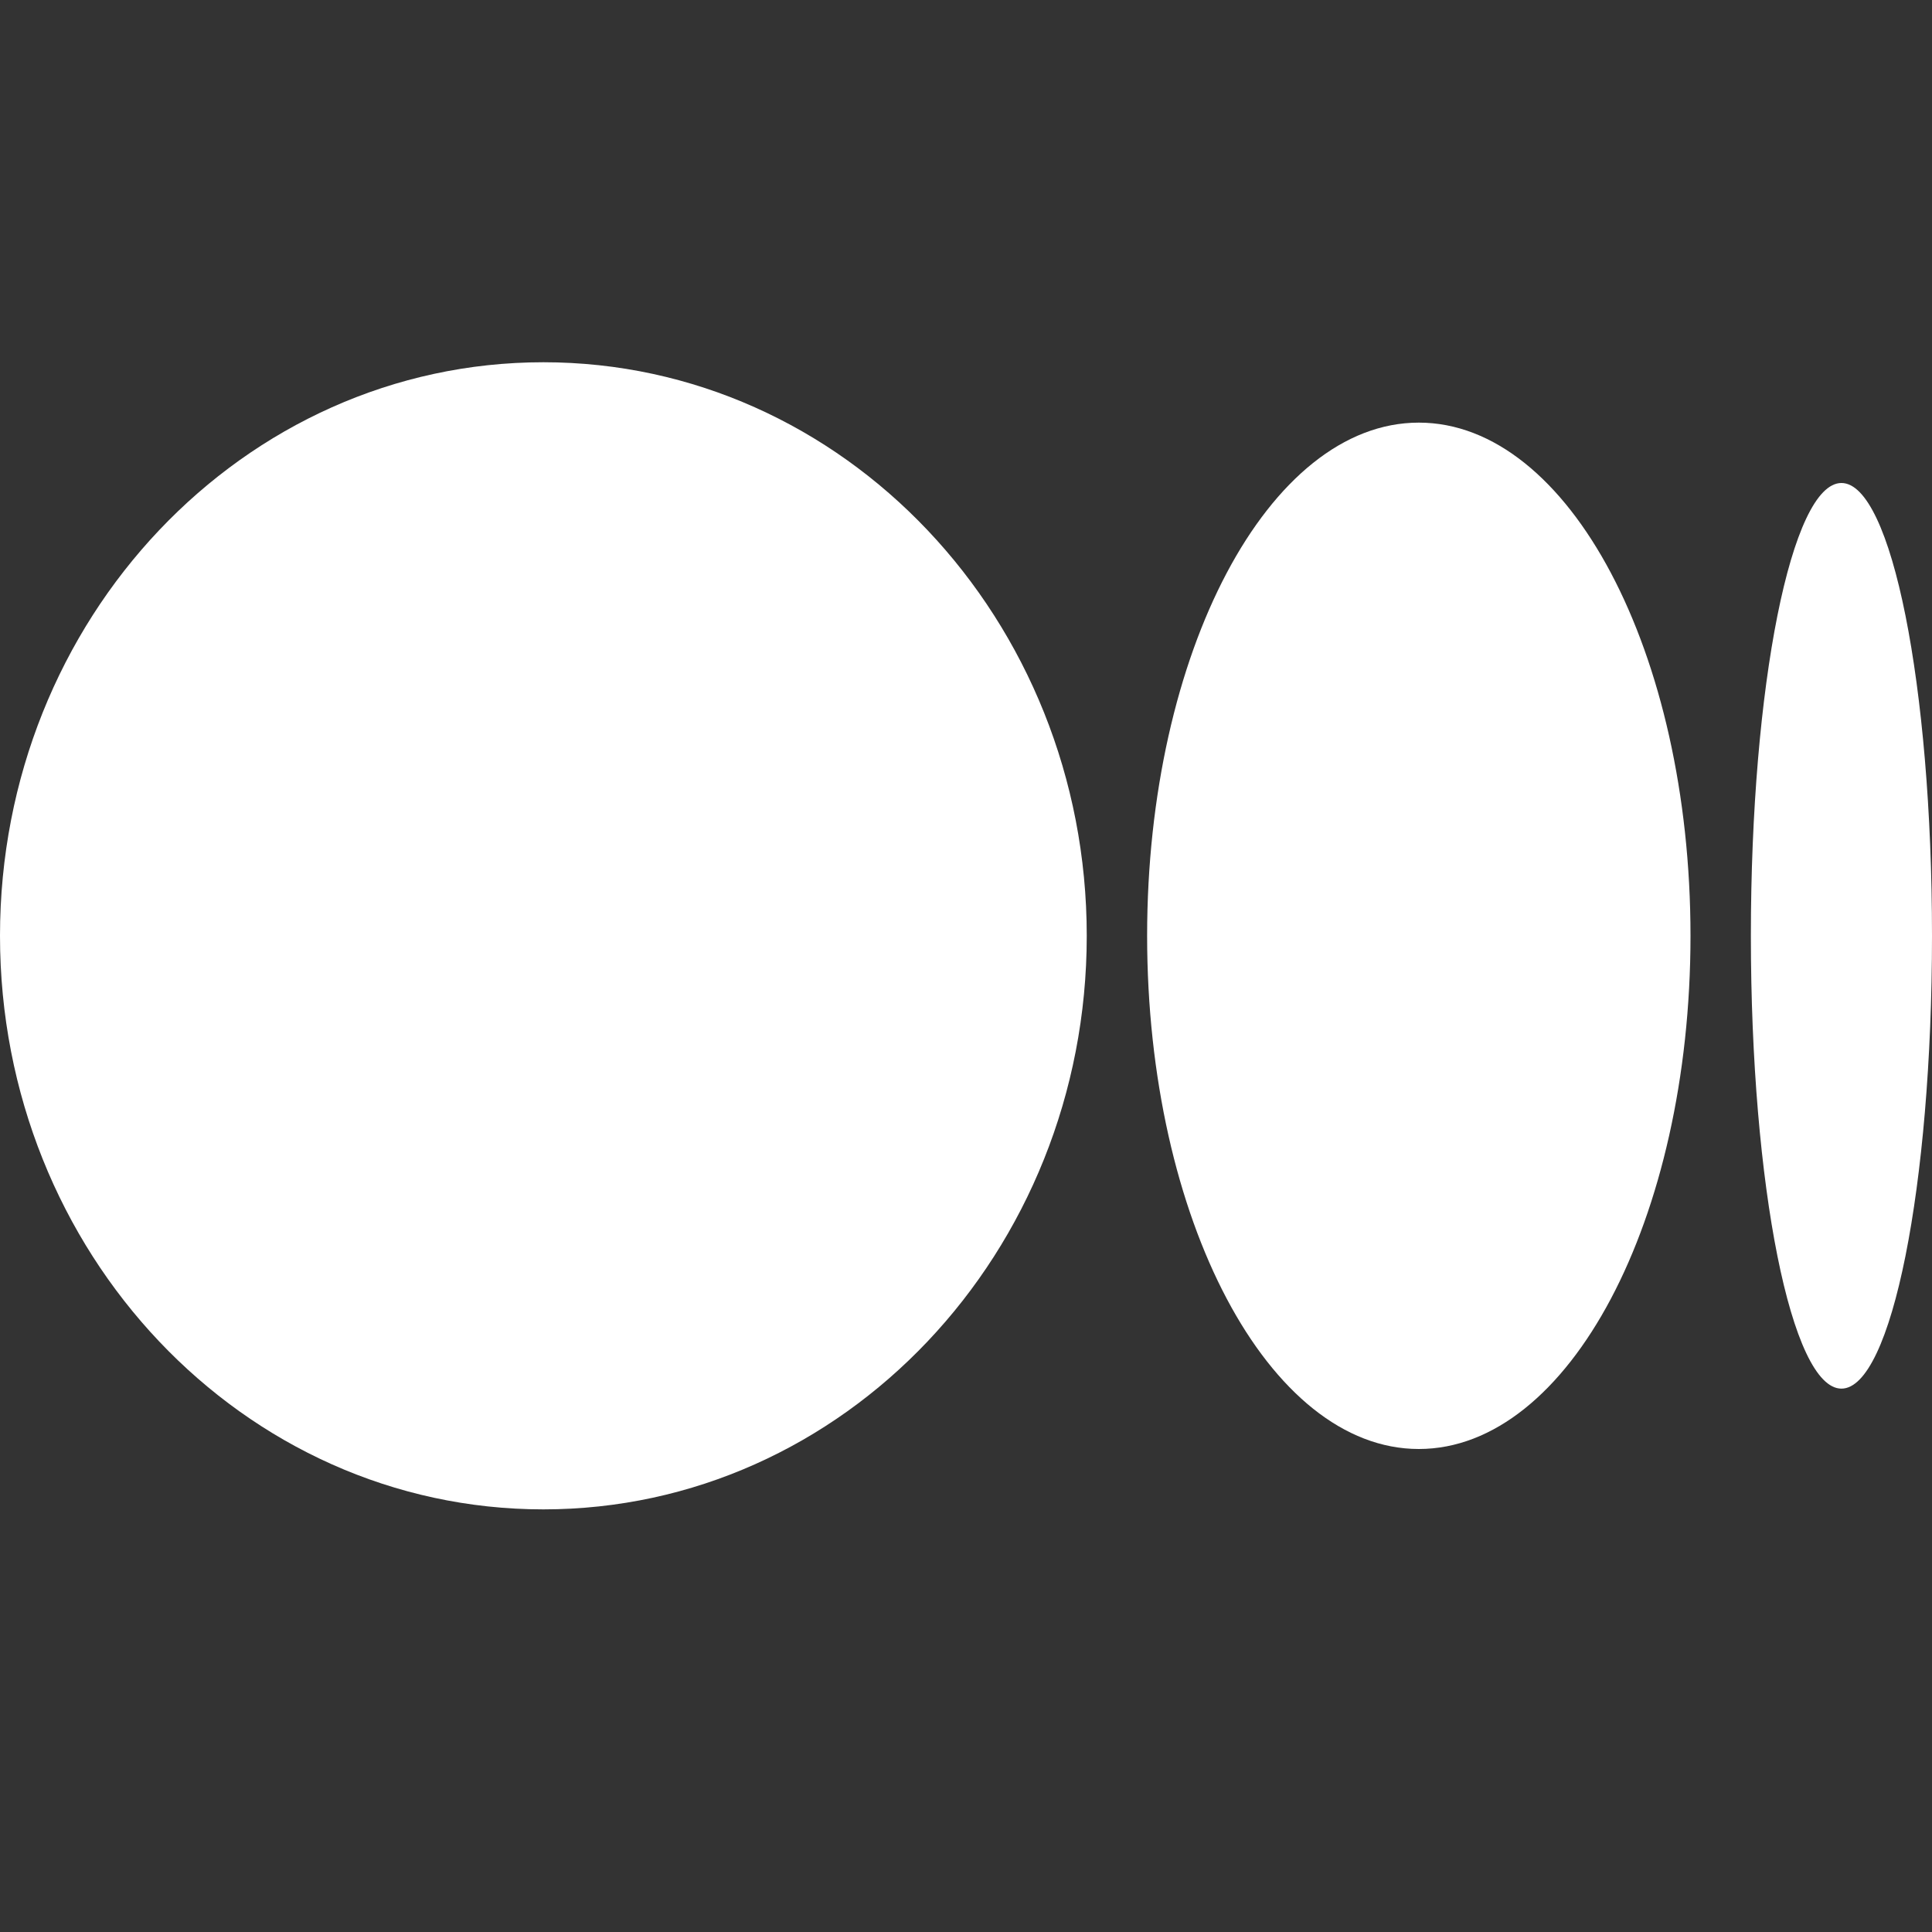 <?xml version="1.0" encoding="UTF-8"?> <svg xmlns="http://www.w3.org/2000/svg" width="32" height="32" viewBox="0 0 32 32" fill="none"><rect x="0" y="0" width="32" height="32" fill="#333333" stroke="none"/> <path d="M18 15.5C18 20.747 13.971 25 9 25C4.029 25 0 20.748 0 15.5C0 10.252 4.029 6 9 6C13.97 6 18 10.253 18 15.5Z" fill="white"></path> <path d="M28 15.5C28 20.195 25.985 24 23.5 24C21.015 24 19 20.193 19 15.5C19 10.807 21.015 7 23.5 7C25.985 7 28 10.807 28 15.5Z" fill="white"></path> <path d="M32 15.5C32 19.642 31.328 23 30.5 23C29.672 23 29 19.641 29 15.5C29 11.359 29.672 8 30.5 8C31.329 8 32 11.358 32 15.5Z" fill="white"></path> </svg> 